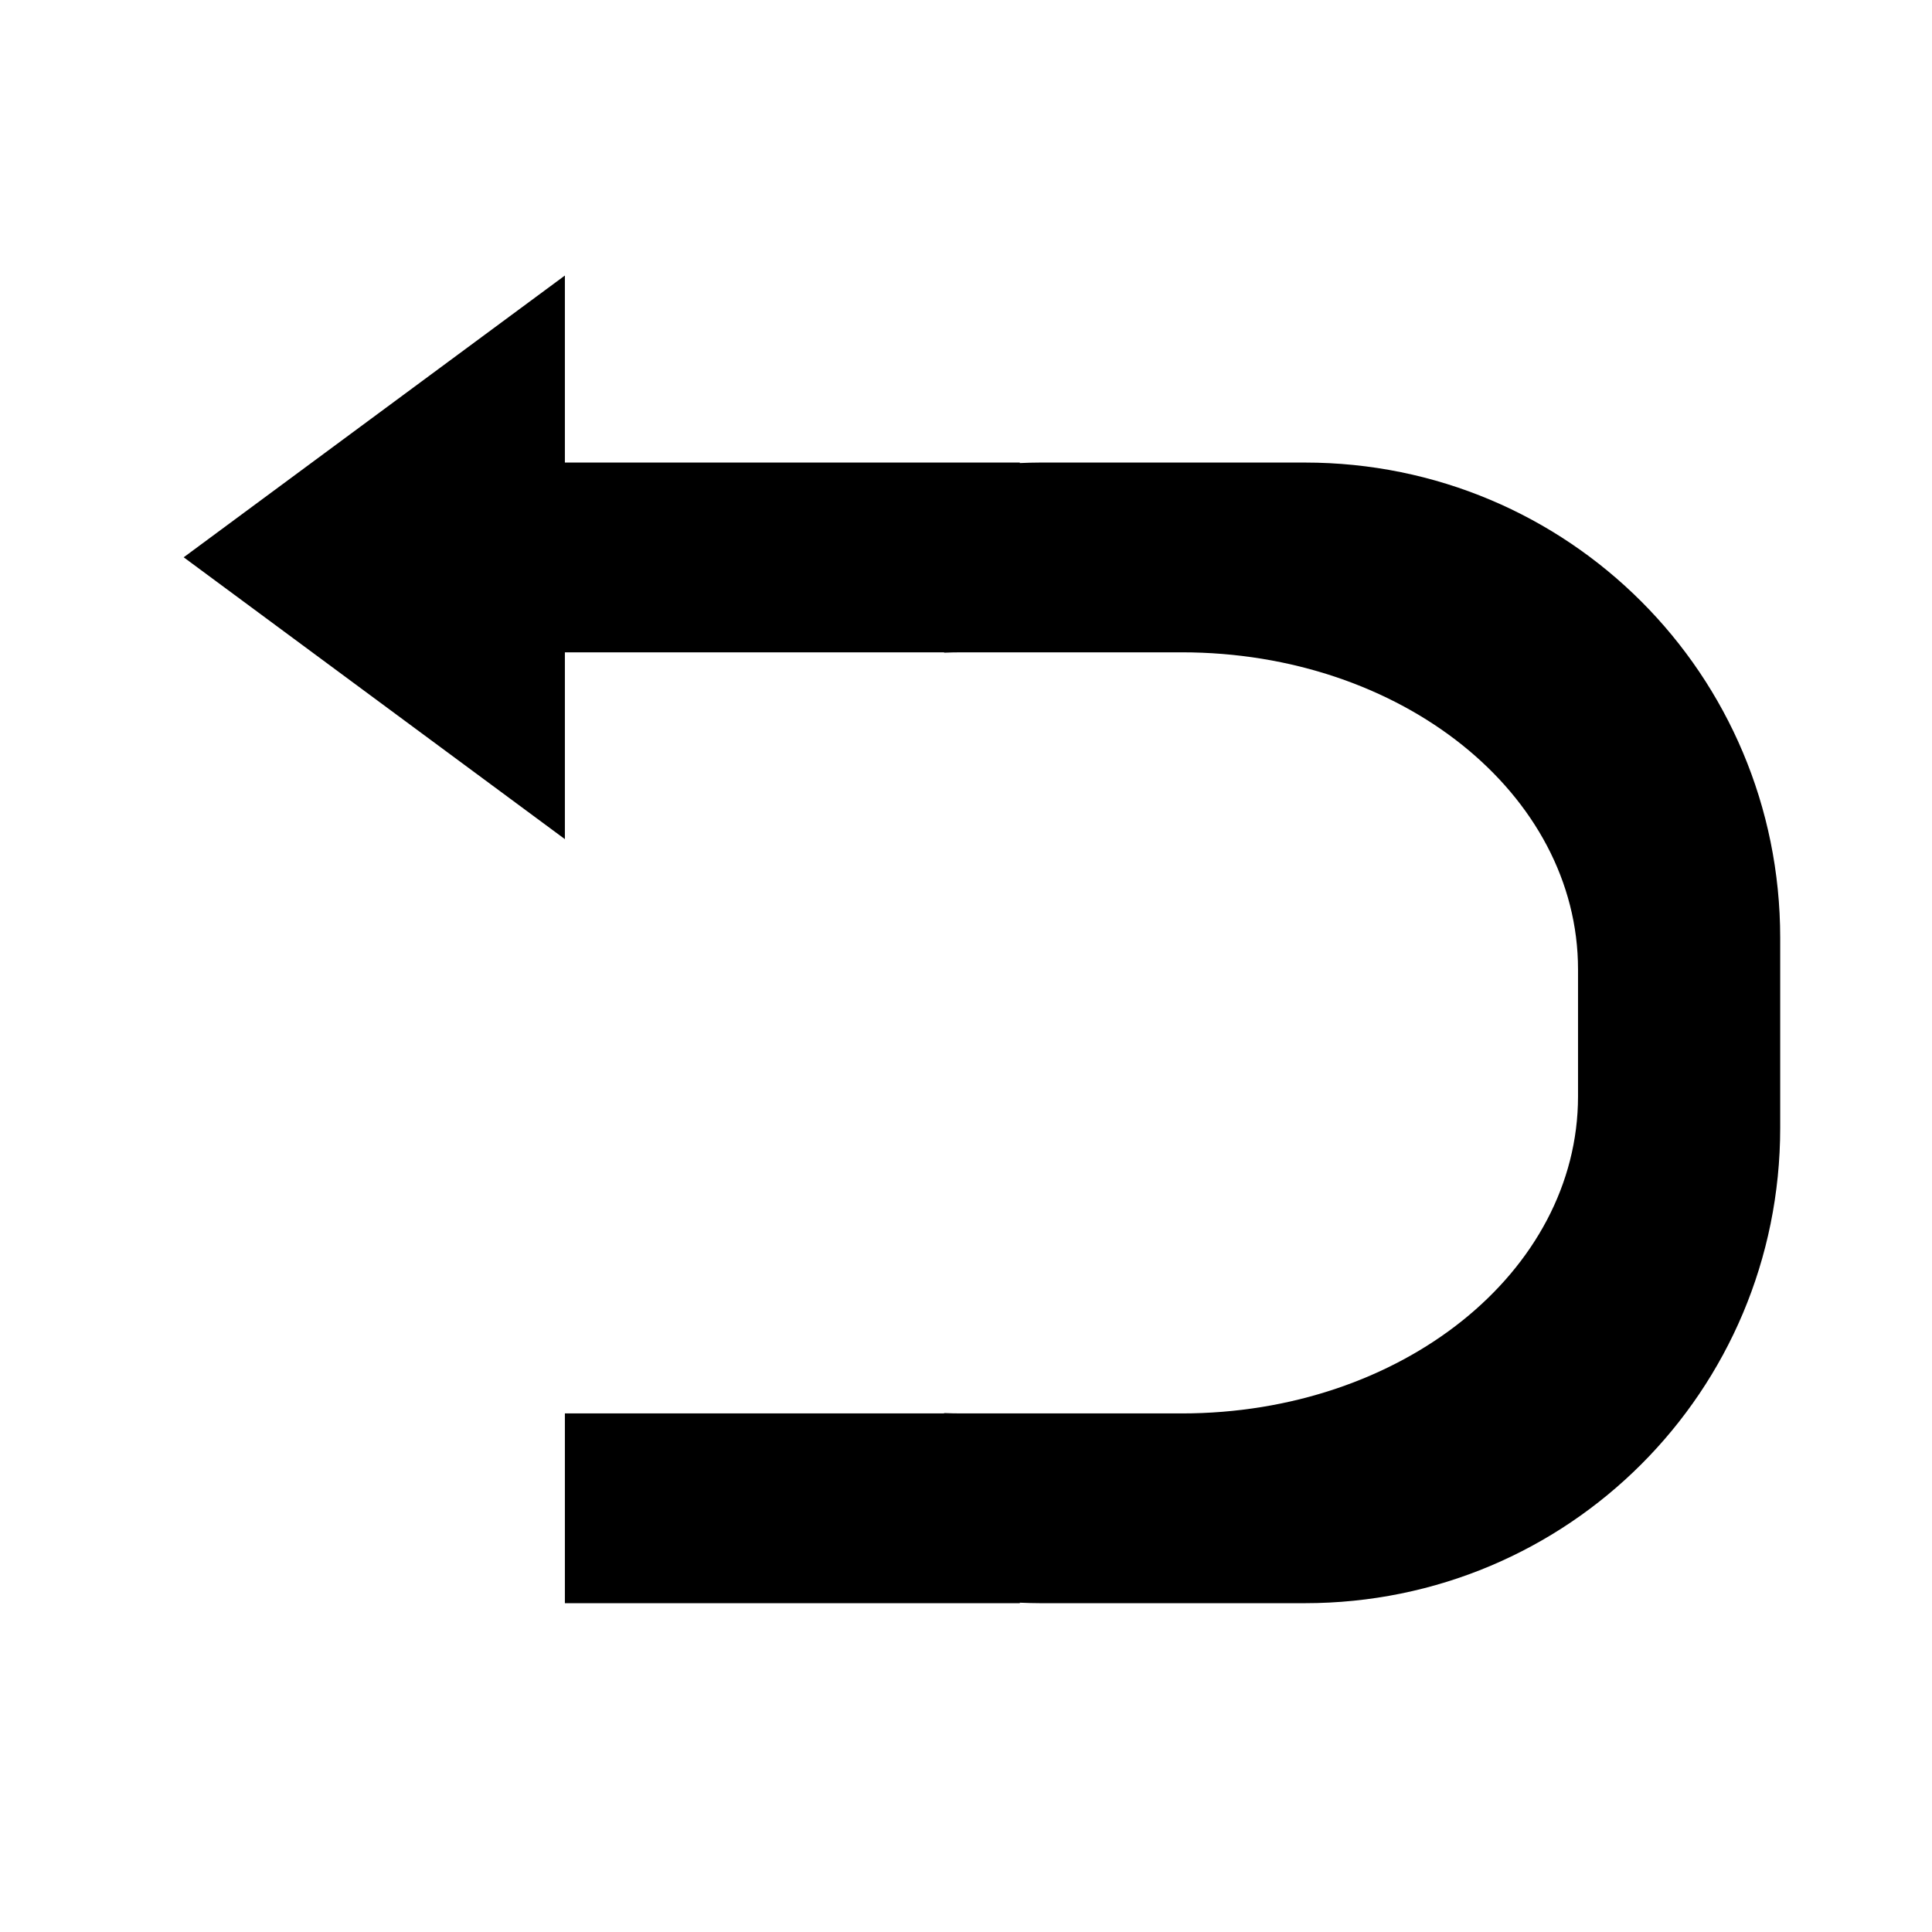 <?xml version="1.0" encoding="UTF-8"?>
<!-- The Best Svg Icon site in the world: iconSvg.co, Visit us! https://iconsvg.co -->
<svg fill="#000000" width="800px" height="800px" version="1.1" viewBox="144 144 512 512" xmlns="http://www.w3.org/2000/svg">
 <path d="m293.7 217.02v49.562h120.56v0.133c1.793-0.074 3.582-0.133 5.391-0.133h70.16c69.781 0 125.96 56.18 125.96 125.96v50.359c0 69.781-56.18 125.96-125.96 125.96h-70.16c-1.812 0-3.602-0.059-5.391-0.133v0.133l-120.56 0.004v-50.293h100.5v-0.094c1.492 0.059 2.988 0.094 4.496 0.094h58.488c58.172 0 105.01-37.48 105.01-84.043v-33.613c0-46.562-46.84-84.043-105.01-84.043h-58.488c-1.508 0-3.004 0.039-4.496 0.094v-0.094h-100.5v49.504l-101.02-74.688z"/>
</svg>